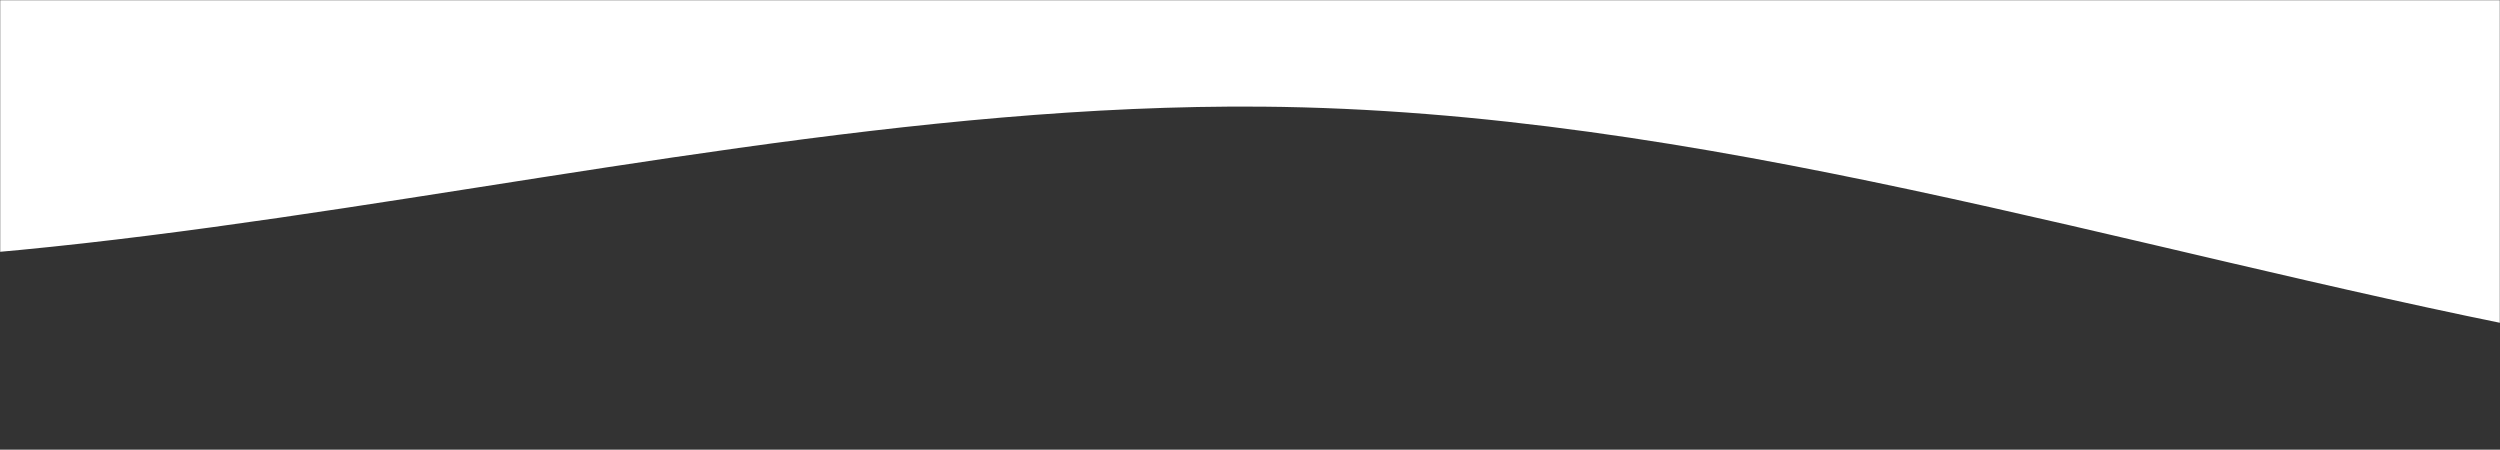 <?xml version="1.0" encoding="UTF-8"?> <svg xmlns="http://www.w3.org/2000/svg" width="1440" height="259" viewBox="0 0 1440 259" fill="none"><rect x="0" y="0" width="1440" height="259" fill="#333333" stroke="none"/> <mask id="mask0" style="mask-type:alpha" maskUnits="userSpaceOnUse" x="0" y="0" width="1440" height="259"> <rect width="1440" height="259" fill="#C4C4C4"></rect> </mask> <g mask="url(#mask0)"> <path fill-rule="evenodd" clip-rule="evenodd" d="M2931.08 -2720.83C3154.73 -2283.5 3443.22 -1826.54 3302.5 -1281.18C3157.49 -719.169 2721.87 -149.627 2197.04 123.984C1701.59 382.277 1233.25 65.71 727.128 61.43C329.802 58.071 -95.808 236.304 -445.228 101.643C-831.295 -47.141 -1168.24 -316.526 -1299.72 -719.686C-1434.1 -1131.7 -1274.97 -1620.05 -1160.23 -2090.7C-1027.97 -2633.18 -1006.53 -3246.46 -583.749 -3656.4C-154.617 -4072.5 456.976 -4180.38 979.57 -4165.53C1449.73 -4152.17 1776.68 -3838.84 2127.19 -3579.37C2450.15 -3340.28 2744.03 -3086.59 2931.08 -2720.83Z" fill="white"></path> </g> </svg> 